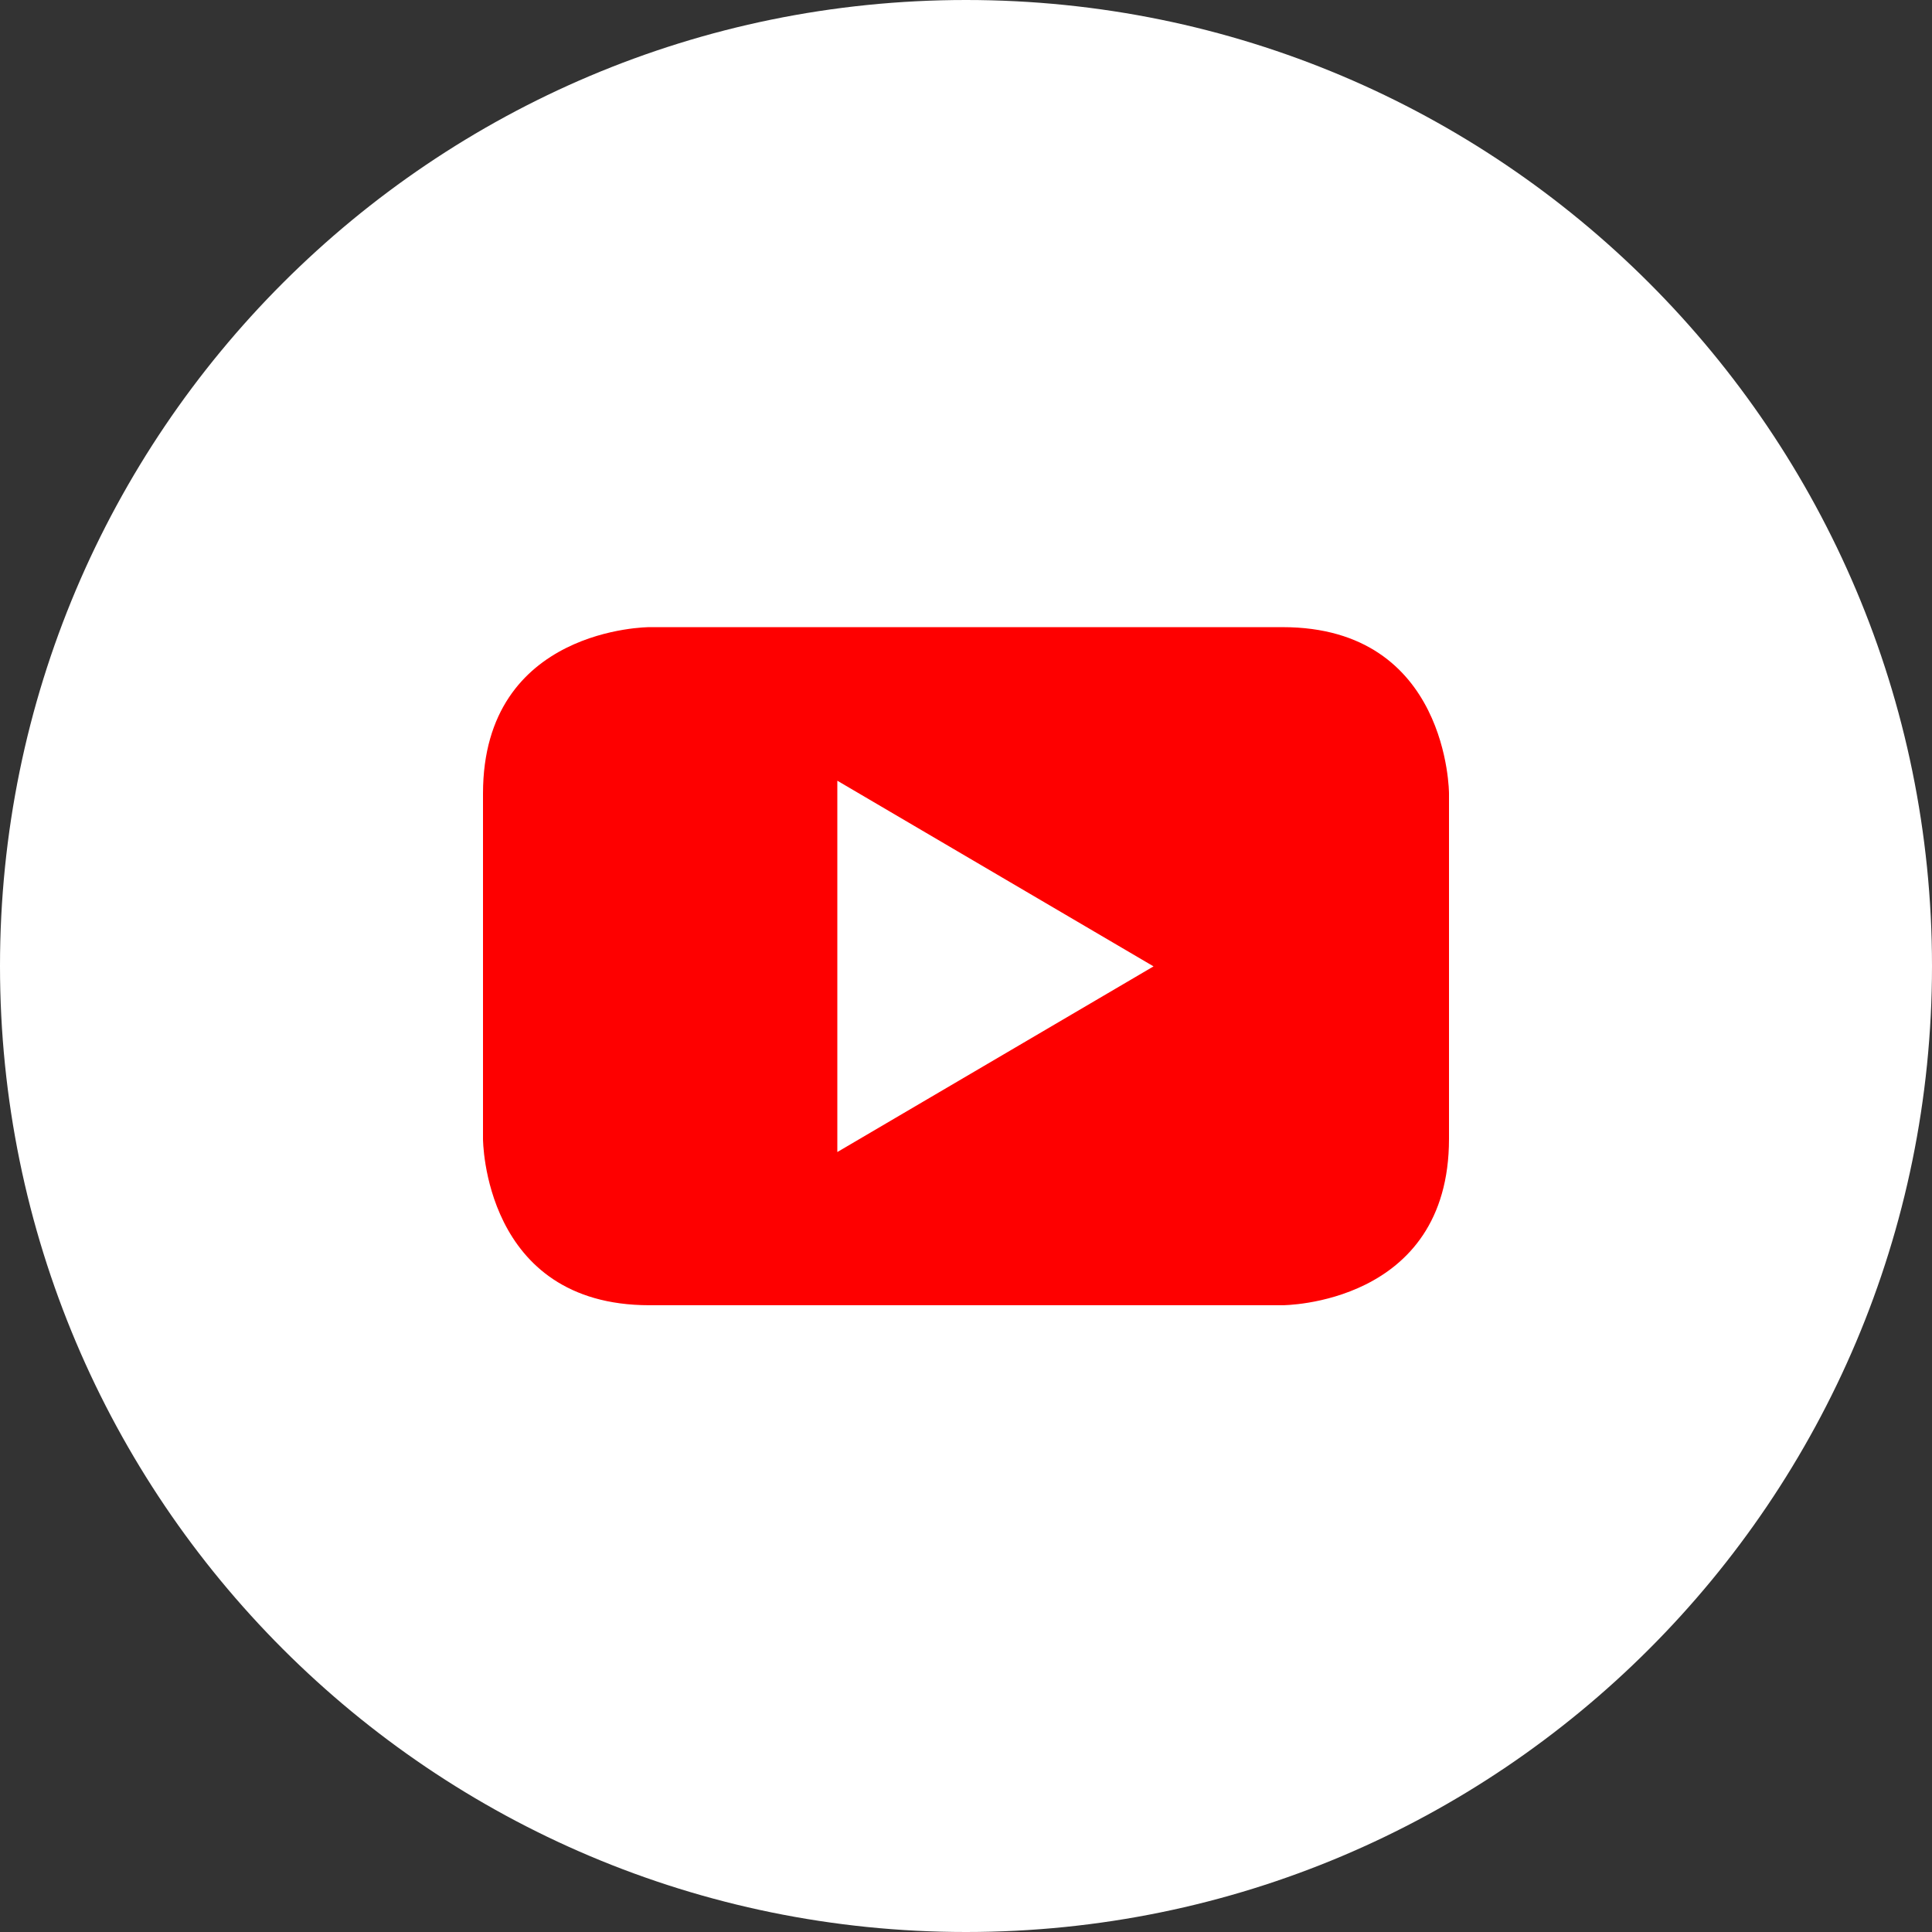 <svg width="200" height="200" viewBox="0 0 200 200" fill="none" xmlns="http://www.w3.org/2000/svg">
<rect x="0" y="0" width="200" height="200" fill="#333333" stroke="none"/>
<circle cx="100.5" cy="99.5" r="82.5" fill="#FE0000"/>
<path d="M86.68 119.258L119.414 100.039L86.68 80.82V119.258Z" fill="white"/>
<path d="M100 0C44.766 0 0 44.766 0 100C0 155.234 44.766 200 100 200C155.234 200 200 155.234 200 100C200 44.766 155.234 0 100 0ZM150 117.891C150 135.117 132.773 135.117 132.773 135.117H67.227C50 135.117 50 117.891 50 117.891V82.148C50 64.922 67.227 64.922 67.227 64.922H132.773C150 64.922 150 82.148 150 82.148V117.891Z" fill="white"/>
</svg>
